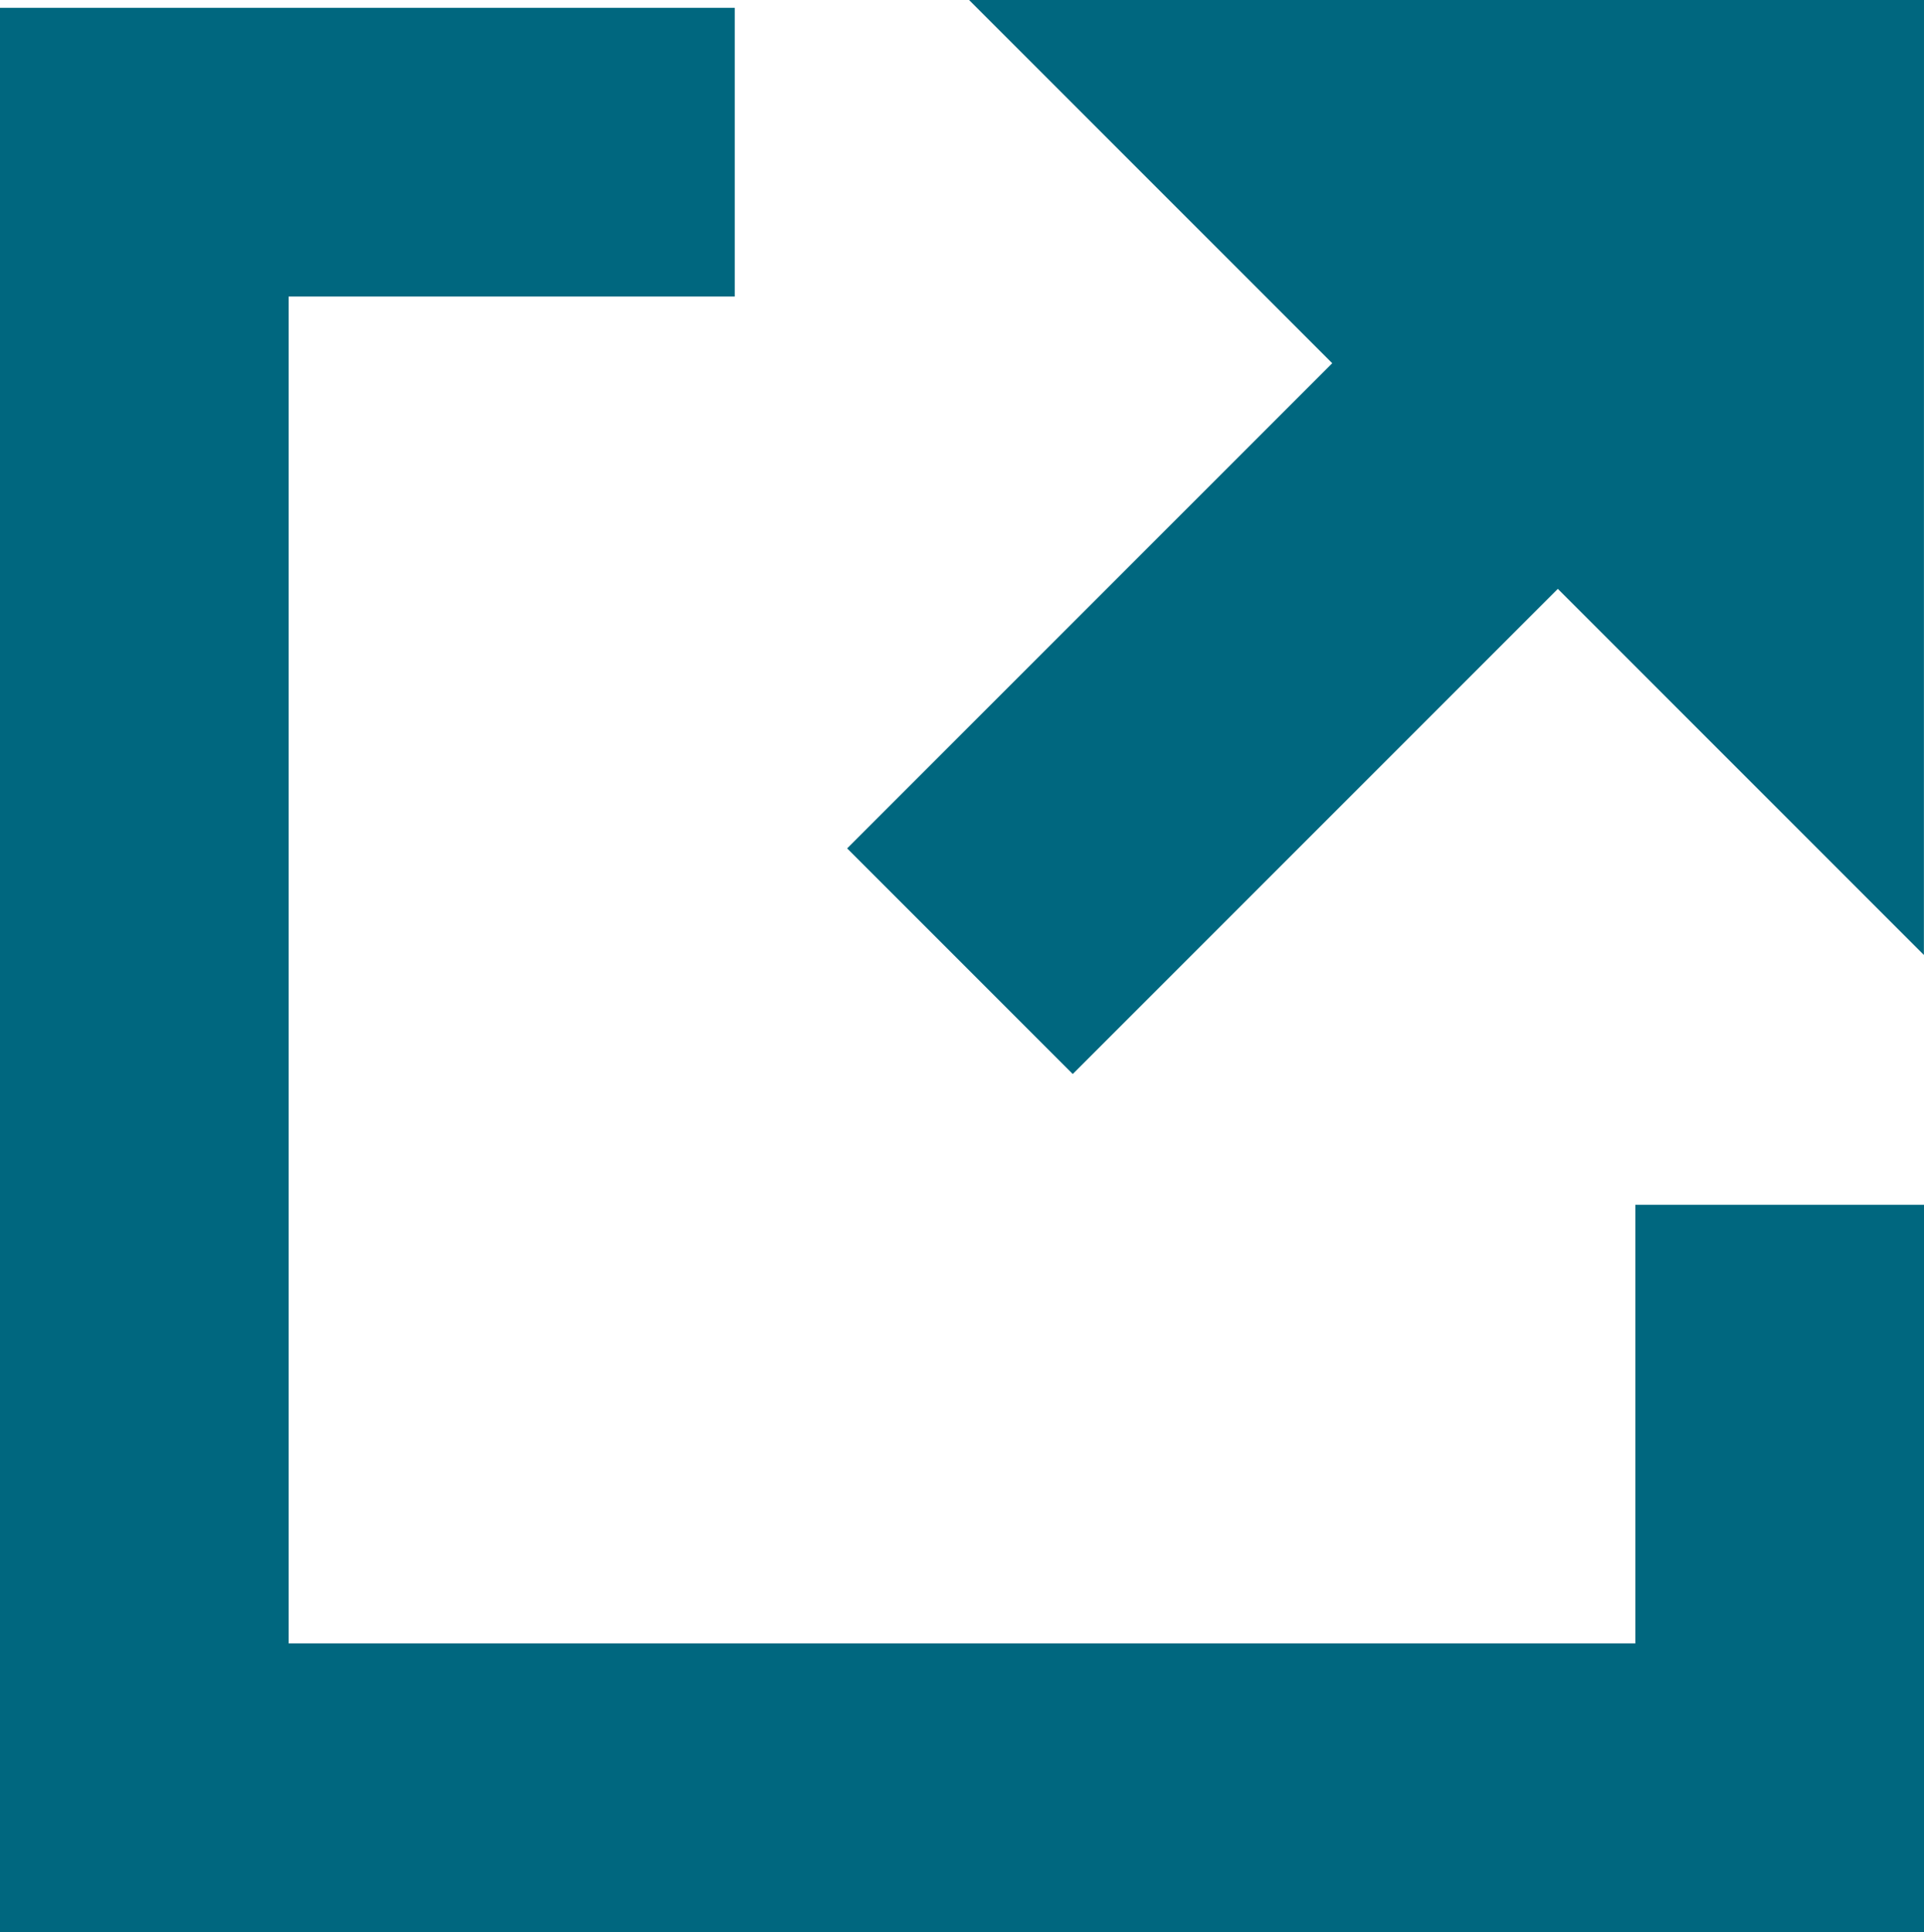 <svg xmlns="http://www.w3.org/2000/svg" width="19.189" height="19.267" viewBox="0 0 19.189 19.267">
    <defs>
        <style>
            .cls-1{fill:#00677f}
        </style>
    </defs>
    <g id="Group_32" transform="translate(-29.131 -37)">
        <path id="Path_87" d="M45.441 49.846v4.374H32.01V40.789h4.449V37.91h-7.328V57.1H48.32v-7.254z" class="cls-1" transform="translate(0 -0.832)"/>
        <path id="Path_88" d="M138.1 37h-9.524l3.622 3.622-4.838 4.838 2.25 2.25 4.838-4.838 3.651 3.651z" class="cls-1" transform="translate(-89.78)"/>
    </g>
</svg>
